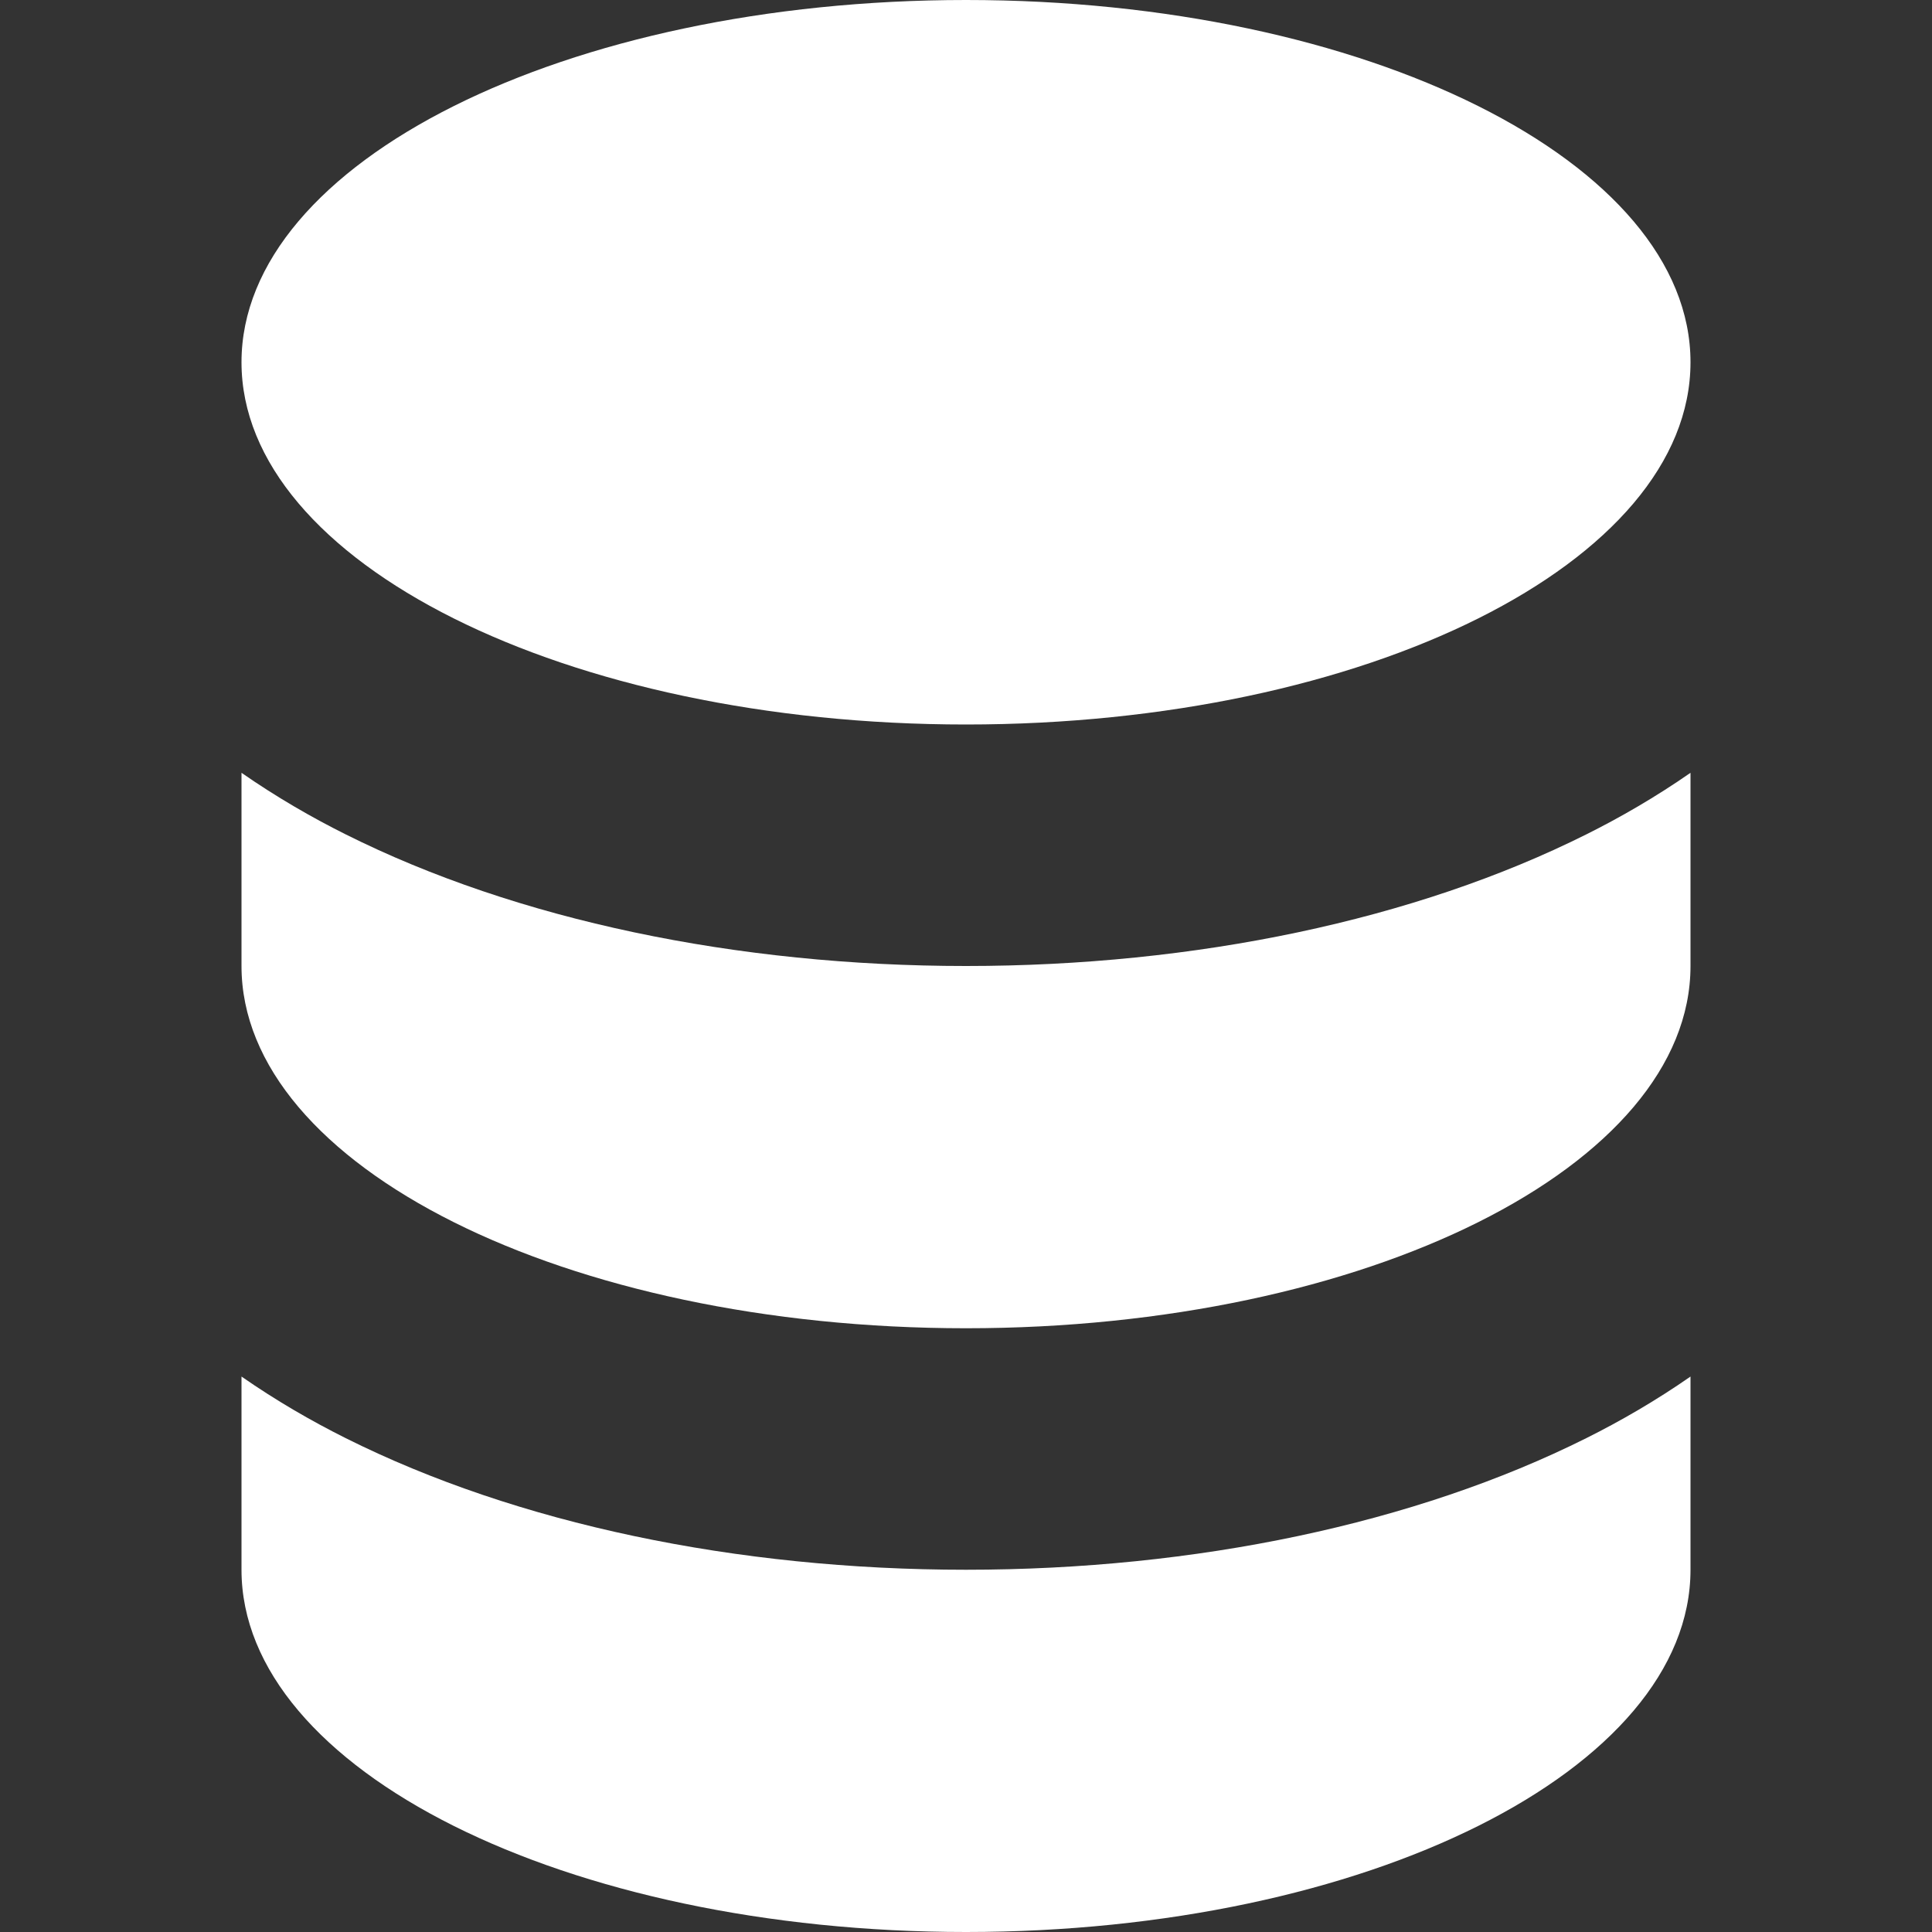 <?xml version="1.0" encoding="UTF-8"?>
<svg xmlns="http://www.w3.org/2000/svg" width="40" height="40" viewBox="0 0 40 40" fill="none">
  <rect x="0" y="0" width="40" height="40" fill="#333333" stroke="none"/>
  <path d="M32.843 17.275C33.546 16.924 34.281 16.5 35 16V20C35 24.142 28.284 27.5 20 27.5C11.716 27.5 5 24.142 5 20V16C5.719 16.5 6.454 16.924 7.157 17.275C10.702 19.048 15.25 20 20 20C24.75 20 29.298 19.048 32.843 17.275Z" fill="white"></path>
  <path d="M5 28.5V32.5C5 36.642 11.716 40 20 40C28.284 40 35 36.642 35 32.5V28.5C34.281 29 33.546 29.424 32.843 29.775C29.298 31.548 24.75 32.5 20 32.5C15.25 32.5 10.702 31.548 7.157 29.775C6.454 29.424 5.719 29 5 28.5Z" fill="white"></path>
  <path d="M20 0C28.284 0 35 3.358 35 7.5C35 11.642 28.284 15 20 15C11.716 15 5 11.642 5 7.5C5 3.358 11.716 0 20 0Z" fill="white"></path>
</svg>
